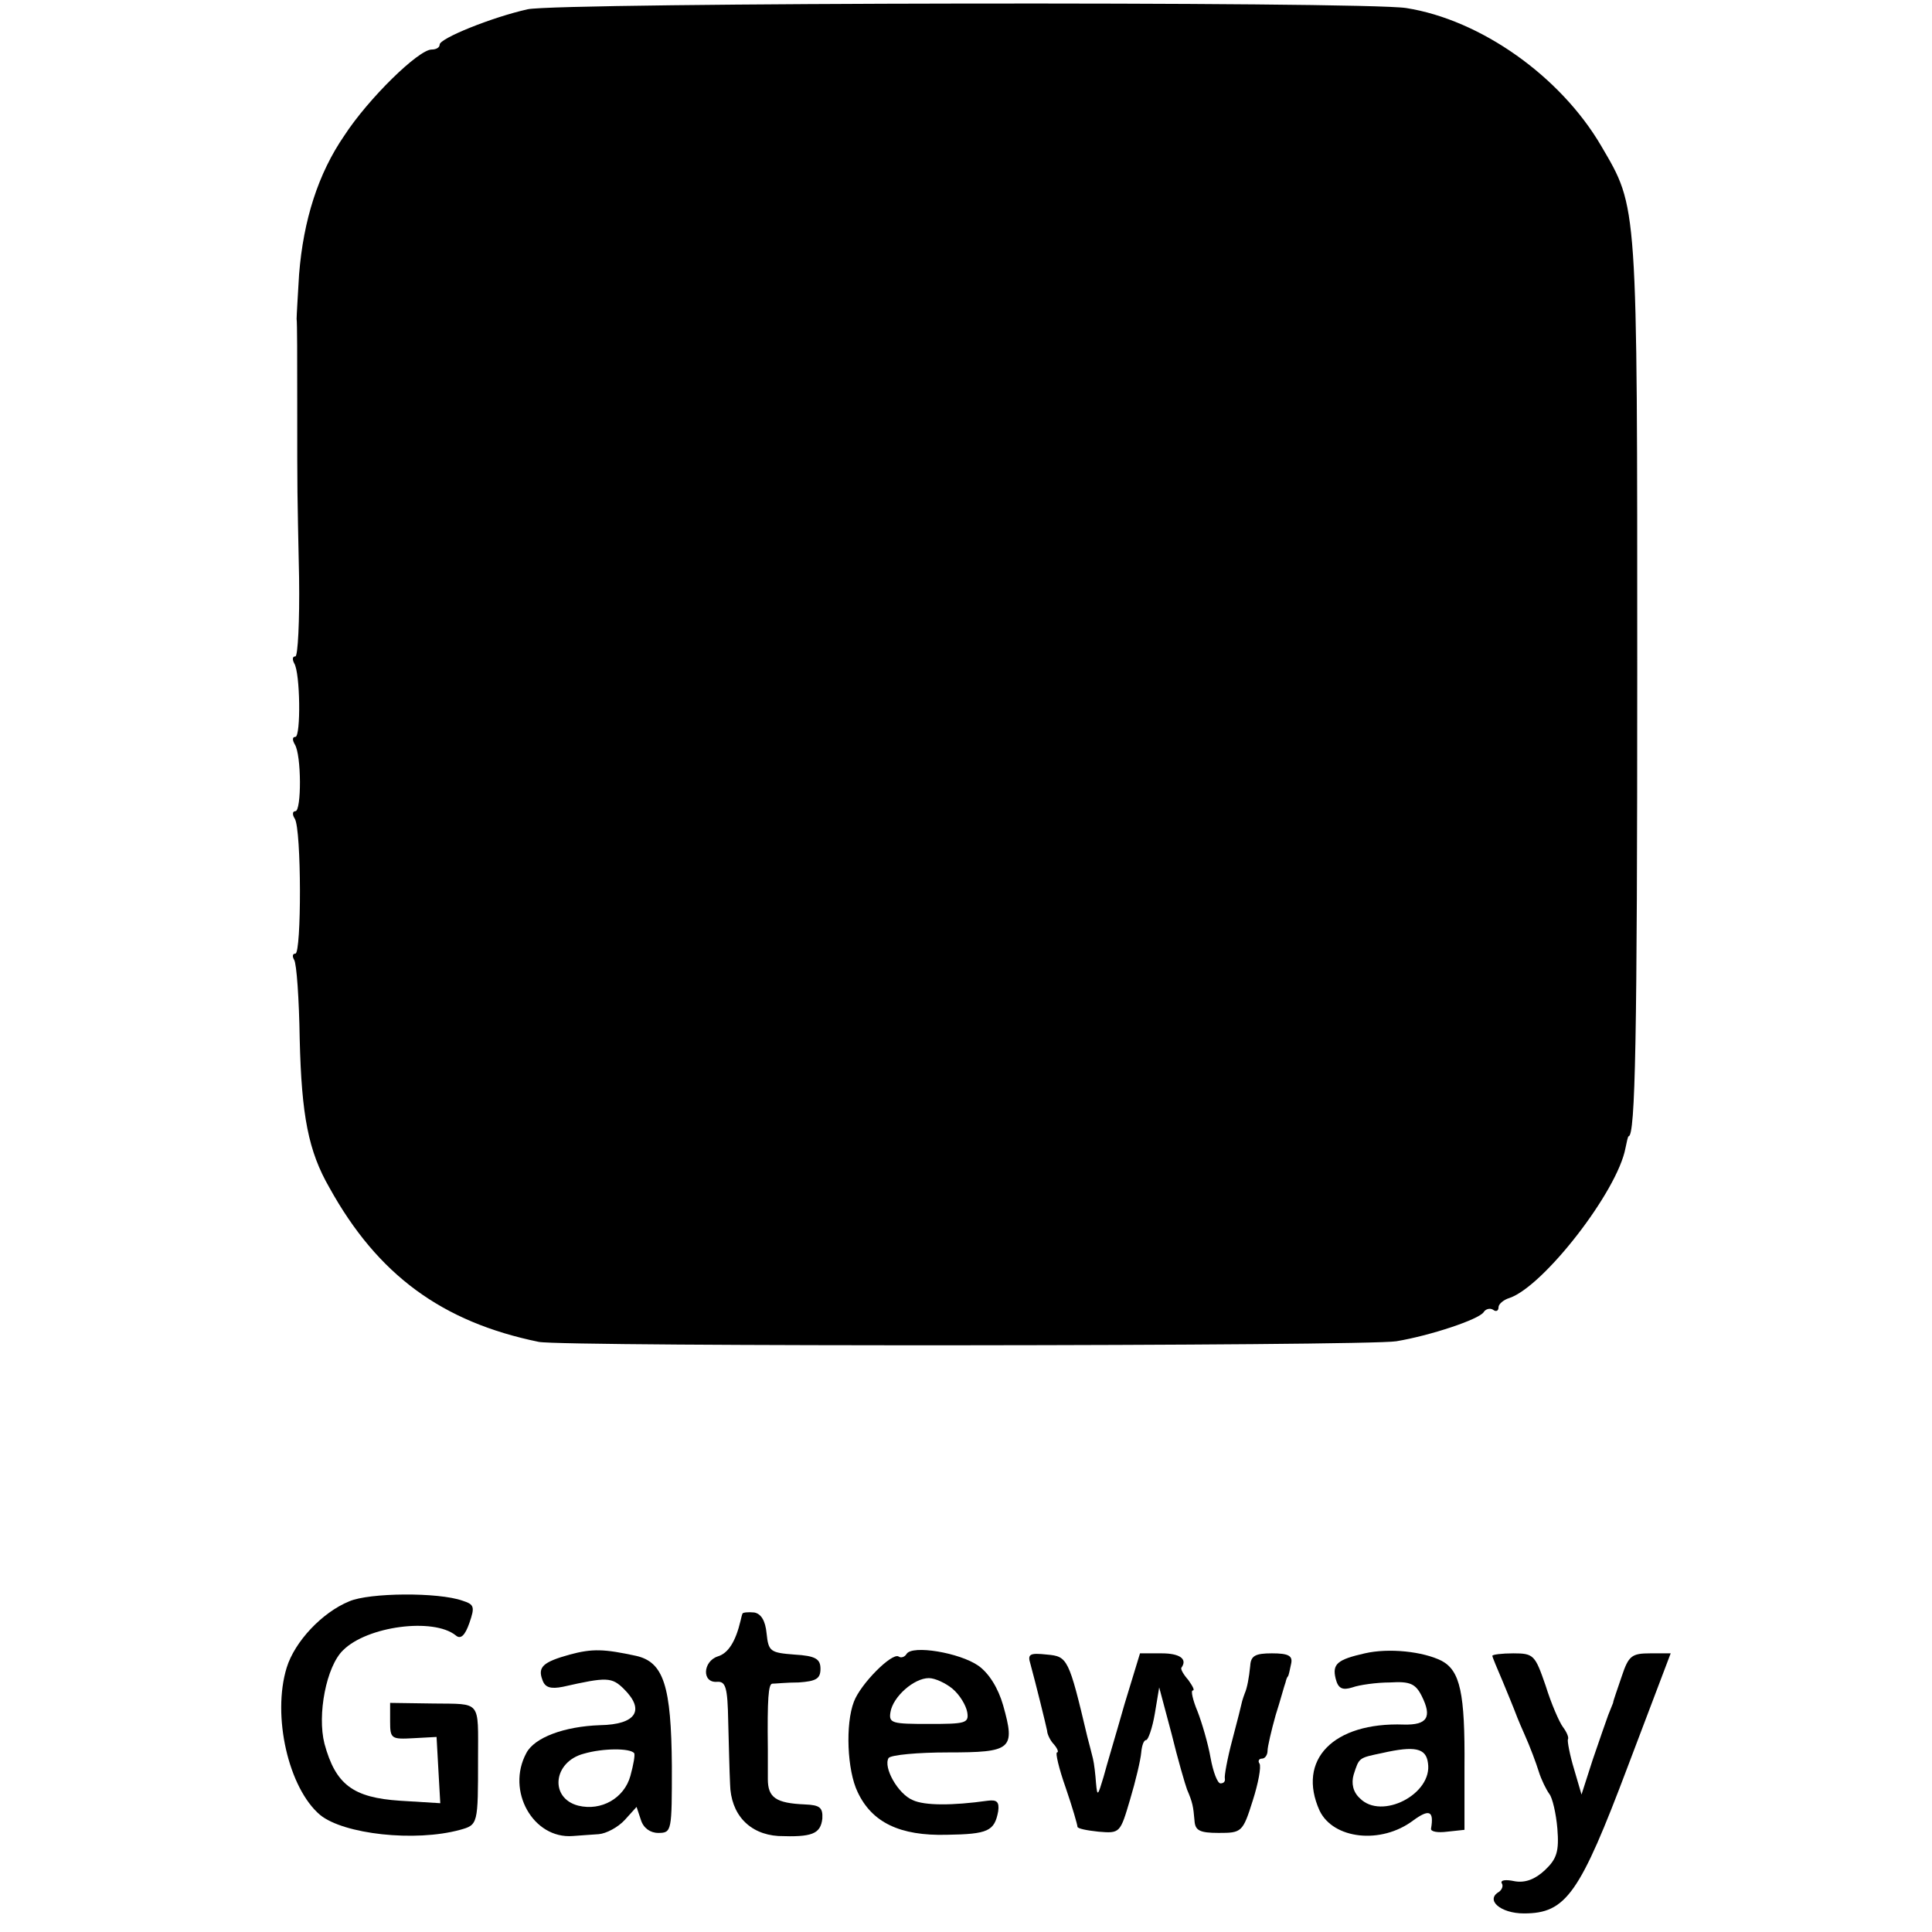 <?xml version="1.0" standalone="no"?>
<!DOCTYPE svg PUBLIC "-//W3C//DTD SVG 20010904//EN"
 "http://www.w3.org/TR/2001/REC-SVG-20010904/DTD/svg10.dtd">
<svg version="1.0" xmlns="http://www.w3.org/2000/svg"
 width="312pt" height="312pt" viewBox="0 0 312 312"
 preserveAspectRatio="xMidYMid meet">
<g transform="translate(0,312) scale(0.1,-0.1)"
fill="#000000" stroke="none">
<path d="M852 3105 c-58 -13 -142 -47 -142 -57 0 -5 -6 -8 -13 -8 -21 0 -102
-79 -141 -139 -42 -61 -66 -136 -73 -224 -2 -34 -4 -66 -4 -72 1 -5 1 -66 1
-135 0 -158 0 -134 3 -283 1 -70 -2 -127 -6 -127 -5 0 -5 -5 -2 -11 10 -15 11
-119 2 -119 -5 0 -5 -5 -1 -12 11 -17 11 -108 1 -108 -5 0 -5 -6 -1 -12 11
-17 11 -218 1 -218 -5 0 -5 -5 -2 -10 4 -6 8 -63 9 -128 3 -124 14 -181 48
-240 78 -141 182 -217 338 -249 37 -8 1338 -7 1385 1 54 9 133 35 141 47 3 5
10 7 15 4 5 -4 9 -2 9 4 0 5 8 12 18 15 55 19 174 172 187 242 2 10 4 19 5 19
11 0 14 159 14 750 0 764 1 748 -58 849 -66 113 -195 204 -315 223 -69 11
-1370 9 -1419 -2z"/>
<path d="M564 534 c-44 -18 -88 -65 -101 -107 -24 -78 3 -195 54 -238 38 -31
153 -44 226 -24 29 8 29 9 29 115 0 95 6 88 -72 89 l-70 1 0 -30 c0 -28 2 -29
38 -27 l37 2 3 -54 3 -53 -65 4 c-76 5 -104 26 -122 92 -12 47 3 125 30 151
39 39 146 53 182 24 8 -7 15 0 22 20 9 26 8 30 -11 36 -39 14 -151 13 -183 -1z"/>
<path d="M1199 514 c-1 -2 -2 -7 -3 -11 -8 -34 -20 -53 -37 -58 -24 -8 -26
-43 -1 -41 14 1 17 -9 18 -64 1 -36 2 -81 3 -101 1 -49 31 -81 78 -84 54 -2
68 3 71 28 1 18 -4 22 -28 23 -47 2 -60 11 -60 41 0 16 0 37 0 48 -1 83 1 105
7 106 5 0 24 2 43 2 28 2 35 6 35 22 0 16 -8 21 -42 23 -39 3 -42 5 -45 34 -2
21 -9 32 -20 34 -10 1 -19 0 -19 -2z"/>
<path d="M920 448 c-43 -12 -52 -20 -44 -41 4 -12 13 -15 33 -11 71 16 79 16
99 -4 34 -34 19 -57 -39 -58 -58 -2 -106 -20 -119 -45 -33 -61 11 -139 75
-134 11 1 30 2 42 3 12 1 31 11 42 23 l19 21 7 -21 c4 -13 15 -21 28 -21 22 0
22 3 22 108 -1 129 -13 168 -58 178 -51 11 -70 12 -107 2z m104 -159 c2 -2 -1
-19 -6 -37 -10 -36 -47 -57 -84 -48 -47 12 -41 71 9 84 31 9 74 9 81 1z"/>
<path d="M1464 449 c-3 -5 -9 -7 -13 -4 -11 6 -61 -44 -72 -73 -14 -36 -11
-111 6 -146 23 -49 68 -71 144 -69 67 1 77 6 83 38 2 15 -2 19 -17 17 -57 -8
-102 -8 -121 1 -24 10 -48 53 -39 68 4 5 47 9 96 9 103 0 109 5 89 76 -8 28
-23 52 -40 64 -30 21 -107 34 -116 19z m74 -56 c12 -10 22 -27 24 -38 3 -18
-3 -19 -62 -19 -59 0 -65 1 -62 19 4 25 38 55 62 55 10 0 27 -8 38 -17z"/>
<path d="M2204 450 c-44 -10 -53 -17 -47 -41 4 -16 11 -19 27 -14 11 4 39 8
61 8 32 2 41 -2 51 -22 17 -34 9 -47 -29 -46 -114 4 -173 -57 -136 -139 22
-46 99 -55 151 -16 26 19 34 16 29 -13 -1 -5 11 -7 26 -5 l28 3 0 101 c1 120
-7 156 -37 172 -30 15 -85 21 -124 12z m102 -177 c8 -50 -75 -93 -110 -57 -11
10 -14 24 -10 38 9 28 8 27 46 35 53 12 71 8 74 -16z"/>
<path d="M1664 433 c9 -33 25 -98 27 -108 0 -5 5 -16 11 -22 6 -7 8 -13 5 -13
-3 0 3 -26 14 -57 11 -32 19 -60 19 -63 0 -3 15 -6 34 -8 35 -3 35 -2 51 52 9
30 17 64 18 76 1 11 4 20 8 20 3 0 10 19 14 43 l7 42 20 -75 c10 -41 22 -82
25 -90 9 -21 10 -27 12 -50 1 -16 8 -20 39 -20 37 0 39 1 55 52 9 28 14 55 11
60 -3 4 -1 8 4 8 5 0 9 6 9 13 0 6 6 32 13 57 8 25 14 48 16 53 1 4 2 8 4 10
1 1 3 10 5 20 3 13 -4 17 -31 17 -27 0 -34 -4 -35 -20 -2 -20 -5 -36 -9 -45
-1 -3 -3 -8 -4 -12 -1 -5 -8 -33 -16 -63 -8 -30 -13 -58 -12 -62 1 -5 -2 -8
-7 -8 -5 0 -12 19 -16 41 -4 23 -14 57 -21 75 -8 19 -11 34 -8 34 4 0 0 7 -7
17 -8 9 -13 18 -11 20 10 14 -3 23 -32 23 l-35 0 -25 -82 c-13 -46 -29 -99
-34 -118 -9 -30 -10 -32 -12 -10 -1 14 -3 32 -5 40 -2 8 -6 24 -9 35 -30 127
-32 130 -65 133 -28 3 -32 1 -27 -15z"/>
<path d="M2410 446 c0 -2 8 -21 17 -42 9 -22 17 -41 18 -44 1 -3 8 -21 17 -41
9 -20 19 -47 23 -60 4 -13 12 -29 17 -36 5 -6 11 -32 13 -56 3 -37 -1 -49 -20
-67 -16 -15 -32 -21 -49 -18 -14 3 -23 2 -21 -3 3 -4 1 -10 -4 -14 -23 -13 2
-35 40 -35 68 0 90 31 168 238 l69 182 -33 0 c-30 0 -35 -4 -46 -37 -7 -21
-14 -40 -14 -43 -1 -3 -5 -12 -8 -20 -3 -8 -14 -40 -25 -72 l-18 -56 -12 41
c-7 23 -11 45 -10 48 2 3 -2 12 -8 20 -6 8 -19 38 -28 67 -17 49 -19 52 -52
52 -19 0 -34 -2 -34 -4z"/>
</g>
</svg>
